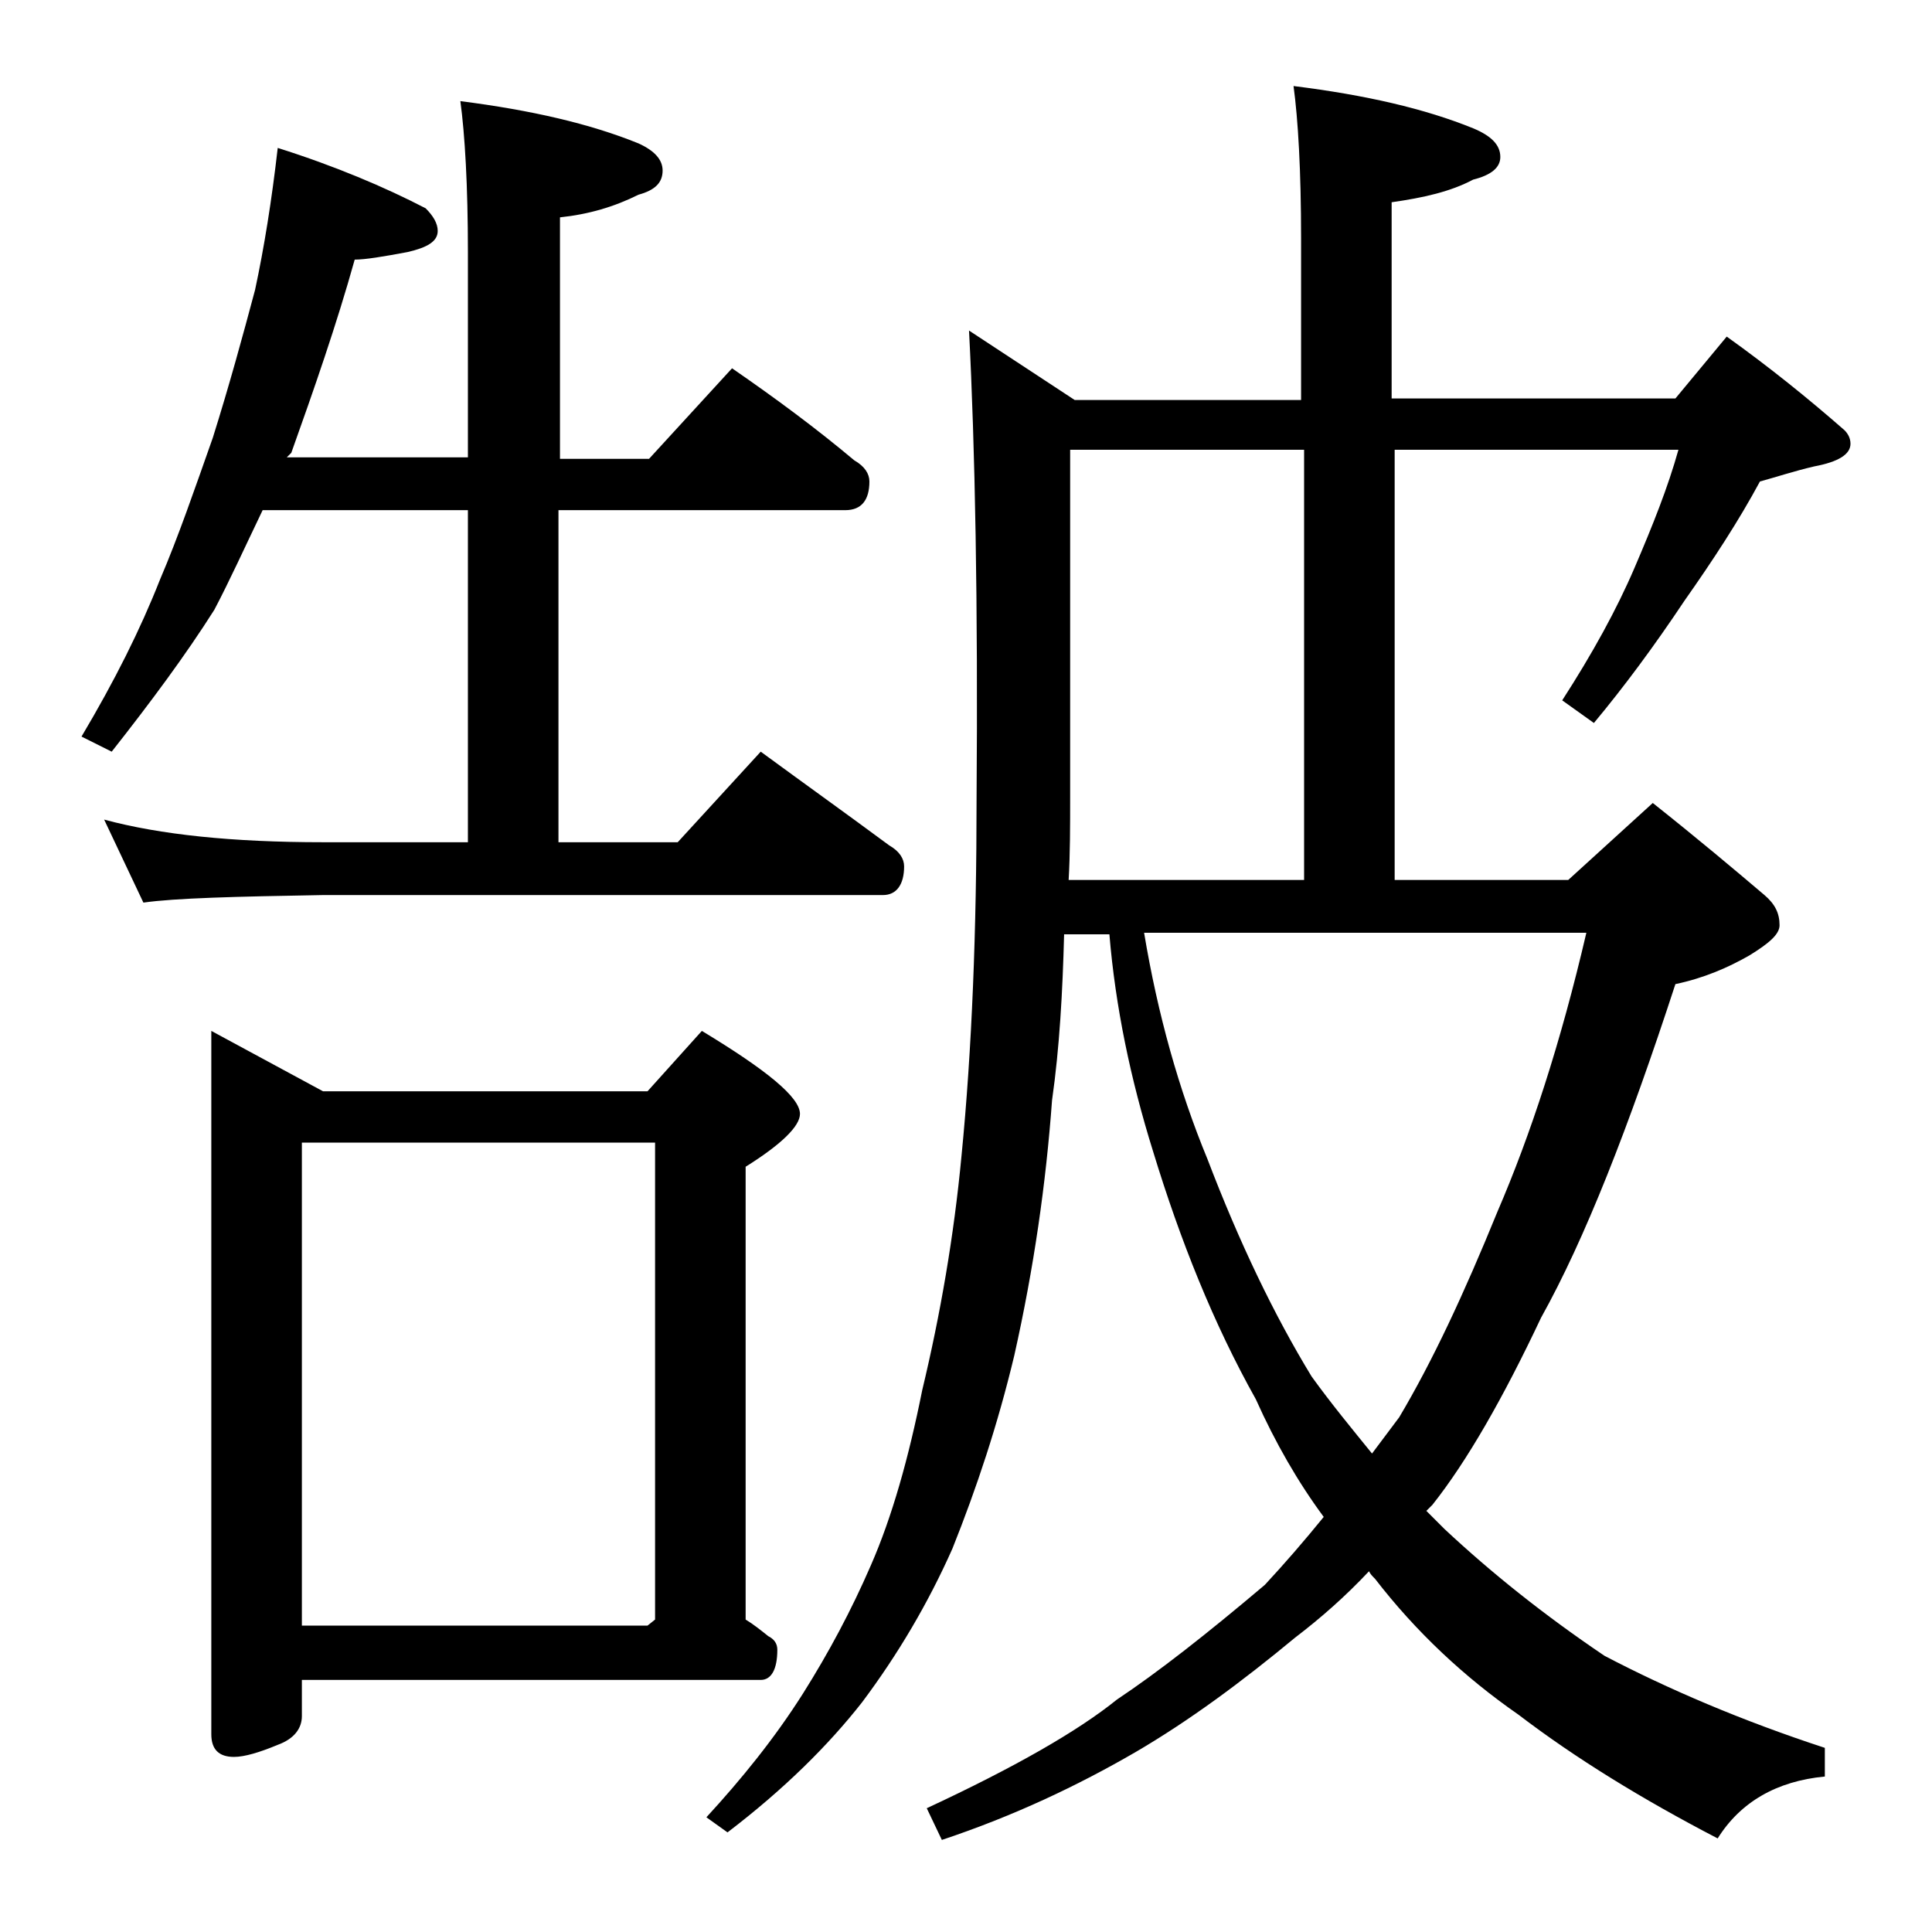 <?xml version="1.0" encoding="utf-8"?>
<!-- Generator: Adobe Illustrator 18.0.0, SVG Export Plug-In . SVG Version: 6.00 Build 0)  -->
<!DOCTYPE svg PUBLIC "-//W3C//DTD SVG 1.1//EN" "http://www.w3.org/Graphics/SVG/1.1/DTD/svg11.dtd">
<svg version="1.1" id="Layer_1" xmlns="http://www.w3.org/2000/svg" xmlns:xlink="http://www.w3.org/1999/xlink" x="0px" y="0px"
	 viewBox="0 0 128 128" enable-background="new 0 0 128 128" xml:space="preserve">
<path d="M18.4,9.8c3.8,1.2,7.1,2.6,9.8,4c0.5,0.5,0.8,1,0.8,1.5c0,0.7-0.7,1.1-2,1.4c-1.6,0.3-2.8,0.5-3.5,0.5
	c-1.2,4.3-2.7,8.6-4.2,12.8L19,30.3h12V16.7c0-4.4-0.2-7.8-0.5-10c4.7,0.6,8.6,1.5,11.8,2.8c1.1,0.5,1.6,1.1,1.6,1.8
	c0,0.8-0.5,1.3-1.6,1.6c-1.6,0.8-3.3,1.3-5.2,1.5v16h5.9l5.5-6c2.9,2,5.6,4,8.1,6.1c0.7,0.4,1,0.9,1,1.4c0,1.2-0.5,1.9-1.6,1.9H37
	v22h7.9l5.5-6c3,2.2,5.8,4.2,8.5,6.2c0.7,0.4,1,0.9,1,1.4c0,1.2-0.5,1.9-1.4,1.9H21.4c-5.8,0.1-9.8,0.2-11.9,0.5l-2.6-5.5
	c3.7,1,8.5,1.5,14.5,1.5H31v-22H17.4c-1.2,2.5-2.2,4.7-3.2,6.6c-1.9,3-4.2,6.1-6.8,9.4l-2-1c2.2-3.7,3.9-7.1,5.2-10.4
	c1.2-2.8,2.3-6,3.5-9.4c1.1-3.5,2-6.8,2.8-9.8C17.5,16.4,18,13.3,18.4,9.8z M14,68.3l7.4,4h21.5l3.6-4c4.3,2.6,6.5,4.4,6.5,5.5
	c0,0.8-1.2,2-3.6,3.5v30c0.5,0.3,1,0.7,1.5,1.1c0.4,0.2,0.6,0.5,0.6,0.9c0,1.3-0.4,2-1.1,2H20v2.4c0,0.8-0.5,1.5-1.6,1.9
	c-1.2,0.5-2.2,0.8-2.9,0.8c-1,0-1.5-0.5-1.5-1.5V68.3z M20,107.7h22.9l0.5-0.4V75.7H20V107.7z M92.4,58.3h11.5l5.6-5.1
	c2.9,2.3,5.4,4.4,7.4,6.1c0.7,0.6,1,1.2,1,2c0,0.6-0.7,1.2-2,2c-1.4,0.8-3,1.5-4.9,1.9c-3.1,9.5-6,16.9-8.9,22.1
	c-2.5,5.3-4.9,9.5-7.2,12.4c-0.2,0.2-0.3,0.3-0.4,0.4c0.4,0.4,0.8,0.8,1.2,1.2c3.1,2.9,6.6,5.7,10.6,8.4c4.2,2.2,9.1,4.3,14.6,6.1
	v1.9c-3.2,0.3-5.6,1.7-7.1,4.1c-5-2.6-9.4-5.3-13.2-8.2c-3.6-2.5-6.8-5.5-9.5-9c-0.2-0.2-0.3-0.3-0.4-0.5c-1.6,1.7-3.2,3.1-4.9,4.4
	c-3.5,2.9-7,5.5-10.6,7.6c-3.8,2.2-8,4.2-12.8,5.8l-1-2.1c5.8-2.7,10-5.1,12.6-7.2c2.7-1.8,5.9-4.3,9.8-7.6c1.3-1.4,2.6-2.9,3.9-4.5
	c-1.7-2.3-3.2-4.9-4.5-7.8c-2.8-5-5-10.5-6.8-16.4c-1.5-4.8-2.5-9.6-2.9-14.4h-3c-0.1,3.8-0.3,7.5-0.8,11
	c-0.4,5.5-1.2,11.1-2.5,16.9c-1.1,4.6-2.5,8.8-4.1,12.8c-1.6,3.6-3.6,7-6,10.2c-2.2,2.8-5.1,5.7-8.9,8.6l-1.4-1
	c2.3-2.5,4.5-5.2,6.4-8.2c1.7-2.7,3.2-5.5,4.5-8.5c1.4-3.2,2.5-7.1,3.4-11.6c1.2-5,2.1-10.2,2.6-15.5c0.7-7.1,1-15,1-23.6
	c0.1-13-0.1-23.4-0.5-31.1l7,4.6h15V15.8c0-4.5-0.2-7.9-0.5-10.1c4.8,0.6,8.7,1.5,11.9,2.8c1.2,0.5,1.8,1.1,1.8,1.9
	c0,0.7-0.6,1.2-1.8,1.5c-1.5,0.8-3.3,1.2-5.4,1.5v13H111l3.4-4.1c2.8,2,5.4,4.1,7.8,6.2c0.2,0.2,0.4,0.5,0.4,0.9
	c0,0.7-0.8,1.2-2.4,1.5c-1.3,0.3-2.5,0.7-3.6,1c-1.4,2.6-3.1,5.2-5,7.9c-2,3-4,5.7-6,8.1l-2.1-1.5c2-3.1,3.6-6,4.8-8.8
	c1.2-2.8,2.2-5.3,2.9-7.8H92.4V58.3z M70.9,29.8v23c0,1.9,0,3.8-0.1,5.5h15.6V29.8H70.9z M75.8,61.8c0.9,5.4,2.3,10.4,4.2,15
	c2.1,5.5,4.4,10.3,6.9,14.4c1.3,1.8,2.7,3.5,4,5.1c0.6-0.8,1.2-1.6,1.8-2.4c2.2-3.7,4.3-8.2,6.5-13.6c2.2-5.1,4.2-11.2,5.9-18.5
	H75.8z"/>
</svg>
